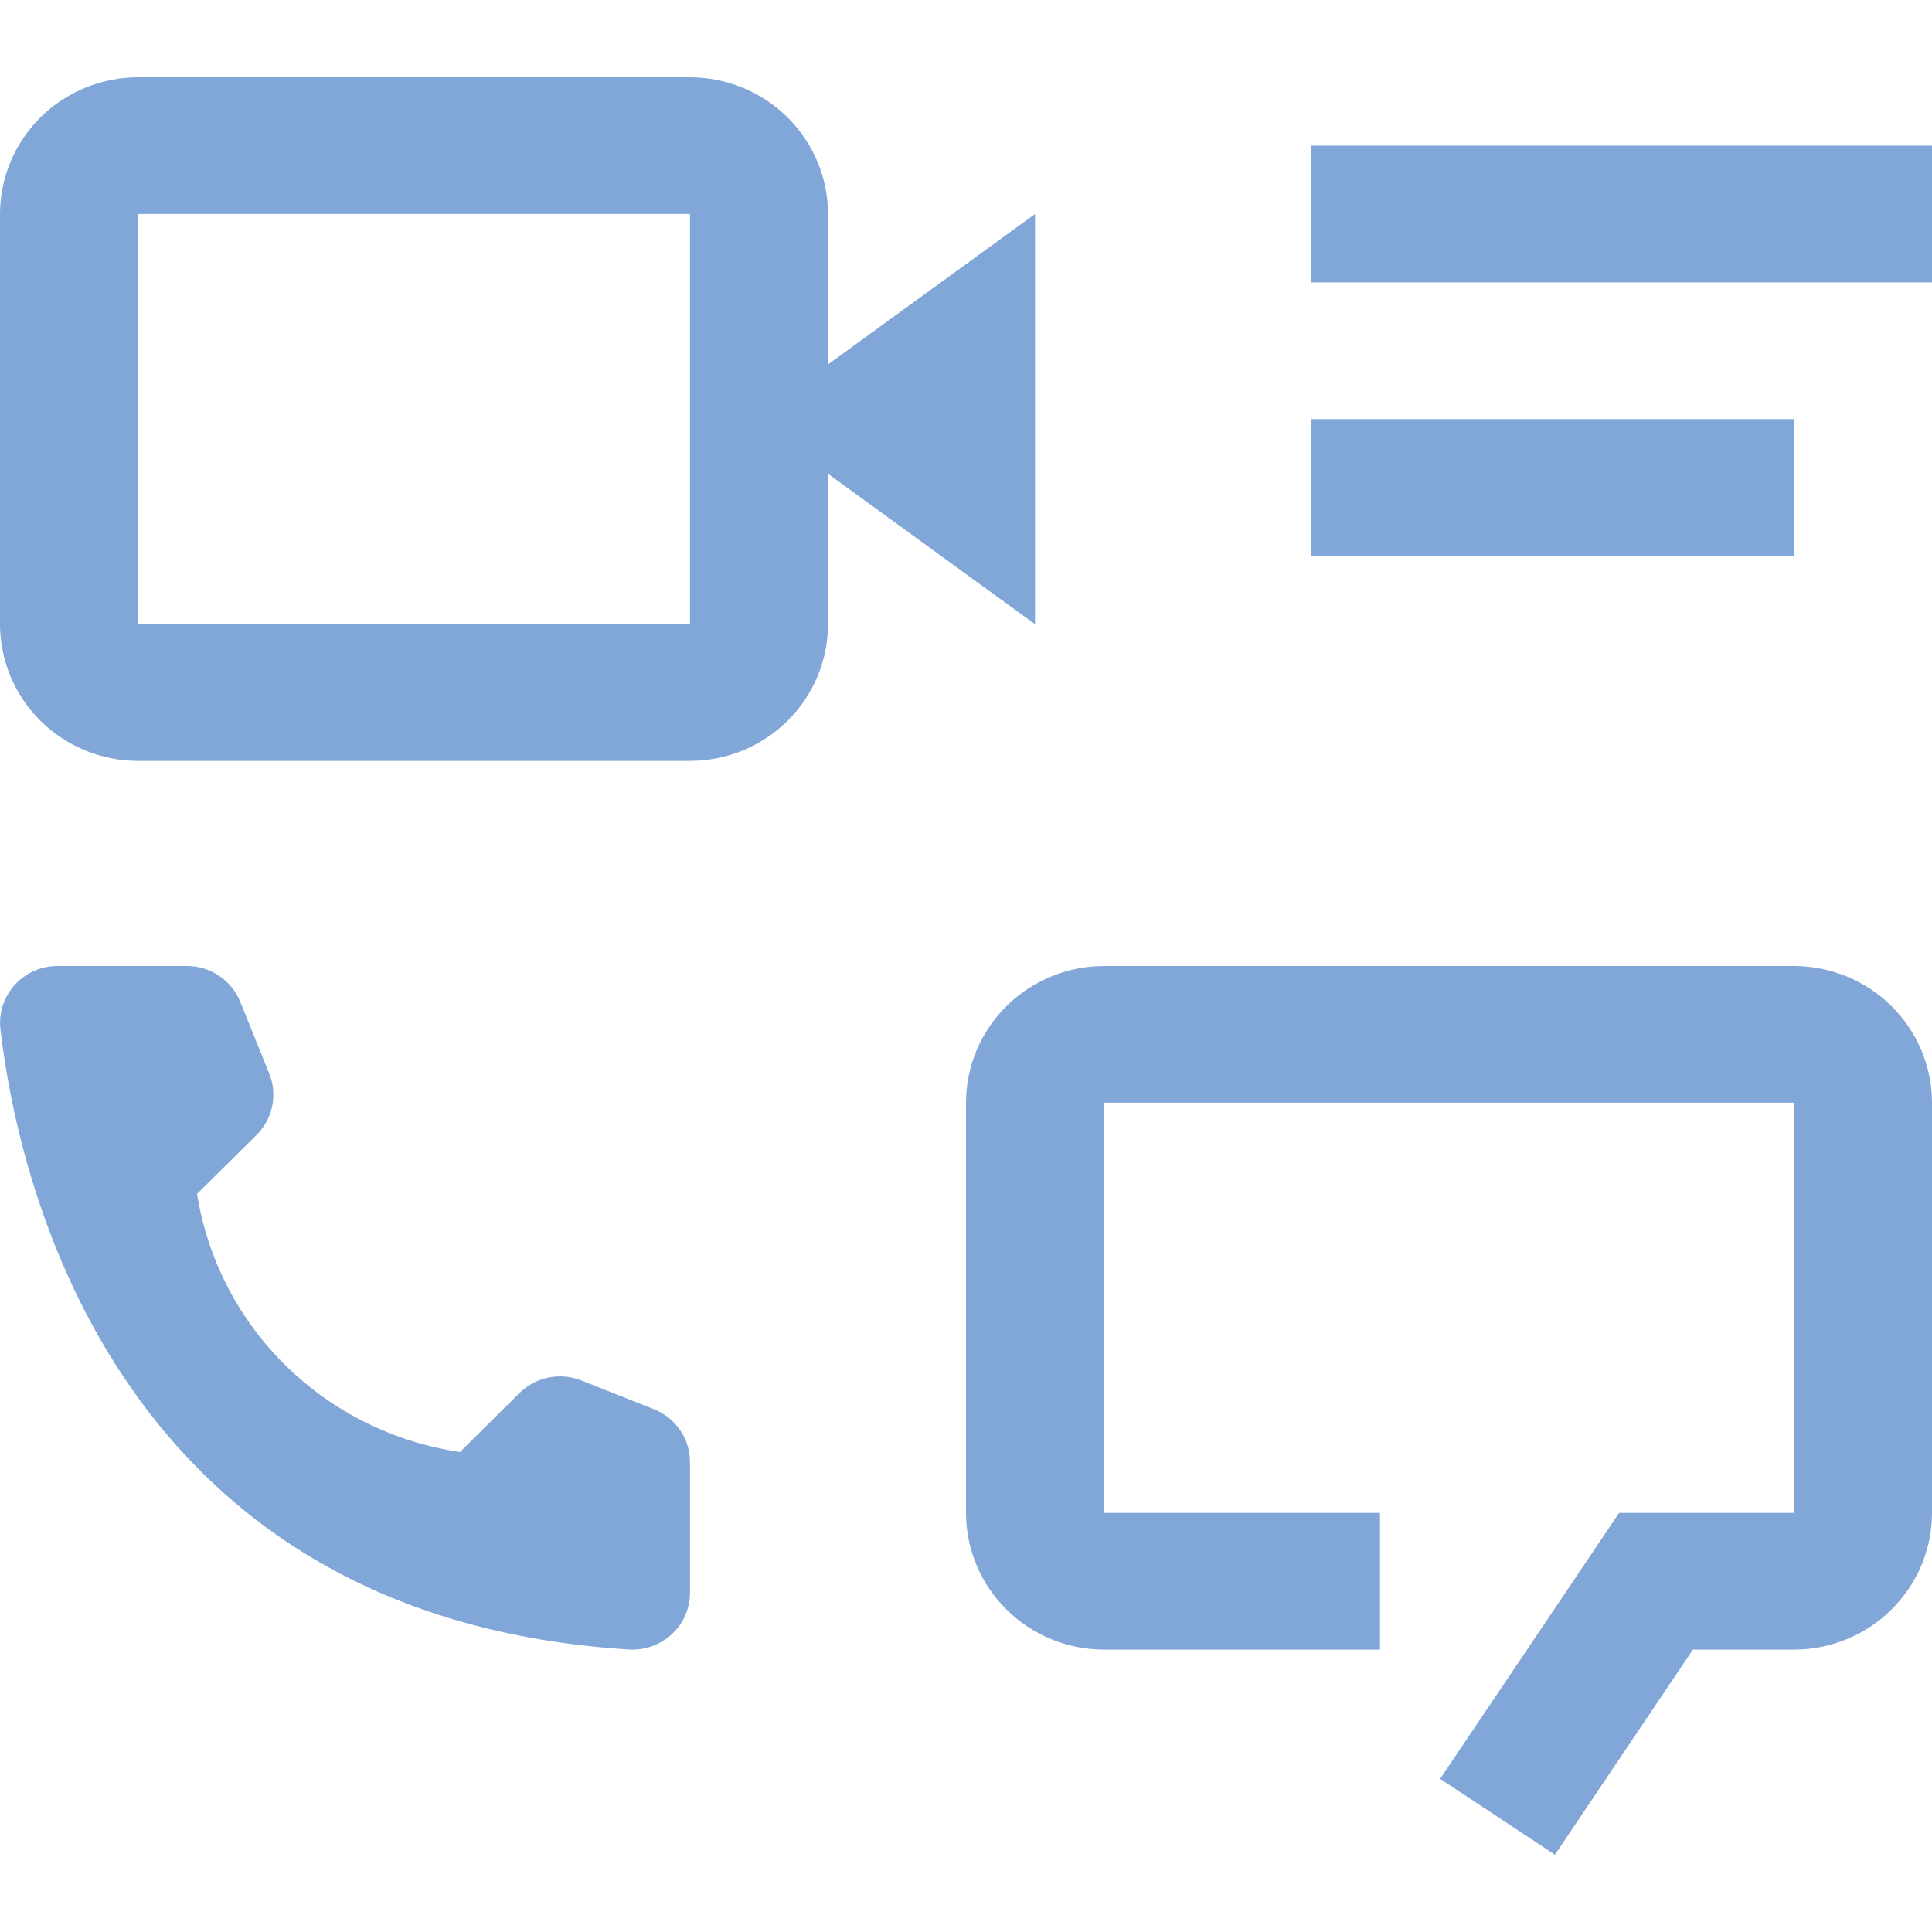 <?xml version="1.0" encoding="UTF-8"?>
<svg xmlns="http://www.w3.org/2000/svg" width="50" height="50" viewBox="0 0 50 50" fill="none">
  <path d="M46.429 25H28.571C27.625 25.001 26.717 25.375 26.048 26.038C25.378 26.701 25.001 27.6 25 28.538V39.154C25.001 40.092 25.378 40.991 26.048 41.654C26.717 42.318 27.625 42.691 28.571 42.692H35.714V39.154H28.571V28.538H46.429V39.154H41.902L37.27 46.036L40.241 48L43.812 42.692H46.429C47.375 42.691 48.283 42.318 48.952 41.654C49.622 40.991 49.999 40.092 50 39.154V28.538C49.999 27.6 49.622 26.701 48.952 26.038C48.283 25.375 47.375 25.001 46.429 25ZM11.905 37.578L13.443 36.052C13.649 35.848 13.911 35.709 14.196 35.651C14.482 35.593 14.778 35.619 15.048 35.727L16.923 36.47C17.199 36.579 17.435 36.768 17.602 37.012C17.768 37.256 17.857 37.543 17.857 37.837V41.213C17.858 41.414 17.817 41.613 17.737 41.797C17.657 41.982 17.541 42.148 17.393 42.286C17.247 42.425 17.073 42.532 16.882 42.601C16.692 42.67 16.49 42.7 16.288 42.689C3.155 41.88 0.502 30.86 0.011 26.638C-0.013 26.432 0.008 26.223 0.071 26.026C0.135 25.828 0.24 25.645 0.379 25.491C0.519 25.336 0.69 25.212 0.881 25.128C1.073 25.043 1.28 25 1.489 25H4.836C5.133 25 5.424 25.088 5.67 25.254C5.917 25.419 6.107 25.654 6.218 25.927L6.968 27.785C7.076 28.052 7.102 28.346 7.044 28.628C6.986 28.91 6.845 29.17 6.639 29.373L5.1 30.897C5.367 32.583 6.172 34.141 7.396 35.343C8.619 36.545 10.201 37.328 11.905 37.578ZM33.929 10.846H46.429V14.385H33.929V10.846ZM33.929 3.769H50V7.308H33.929V3.769ZM26.786 5.538L21.429 9.431V5.538C21.428 4.6 21.051 3.701 20.381 3.037C19.712 2.374 18.804 2.001 17.857 2H3.571C2.625 2.001 1.717 2.374 1.047 3.037C0.378 3.701 0.001 4.6 0 5.538V16.154C0.001 17.092 0.378 17.991 1.047 18.655C1.717 19.318 2.625 19.691 3.571 19.692H17.857C18.804 19.691 19.712 19.318 20.381 18.655C21.051 17.991 21.428 17.092 21.429 16.154V12.261L26.786 16.154V5.538ZM3.571 16.154V5.538H17.857V16.154H3.571Z" fill="#81A7D8"></path>
</svg>
